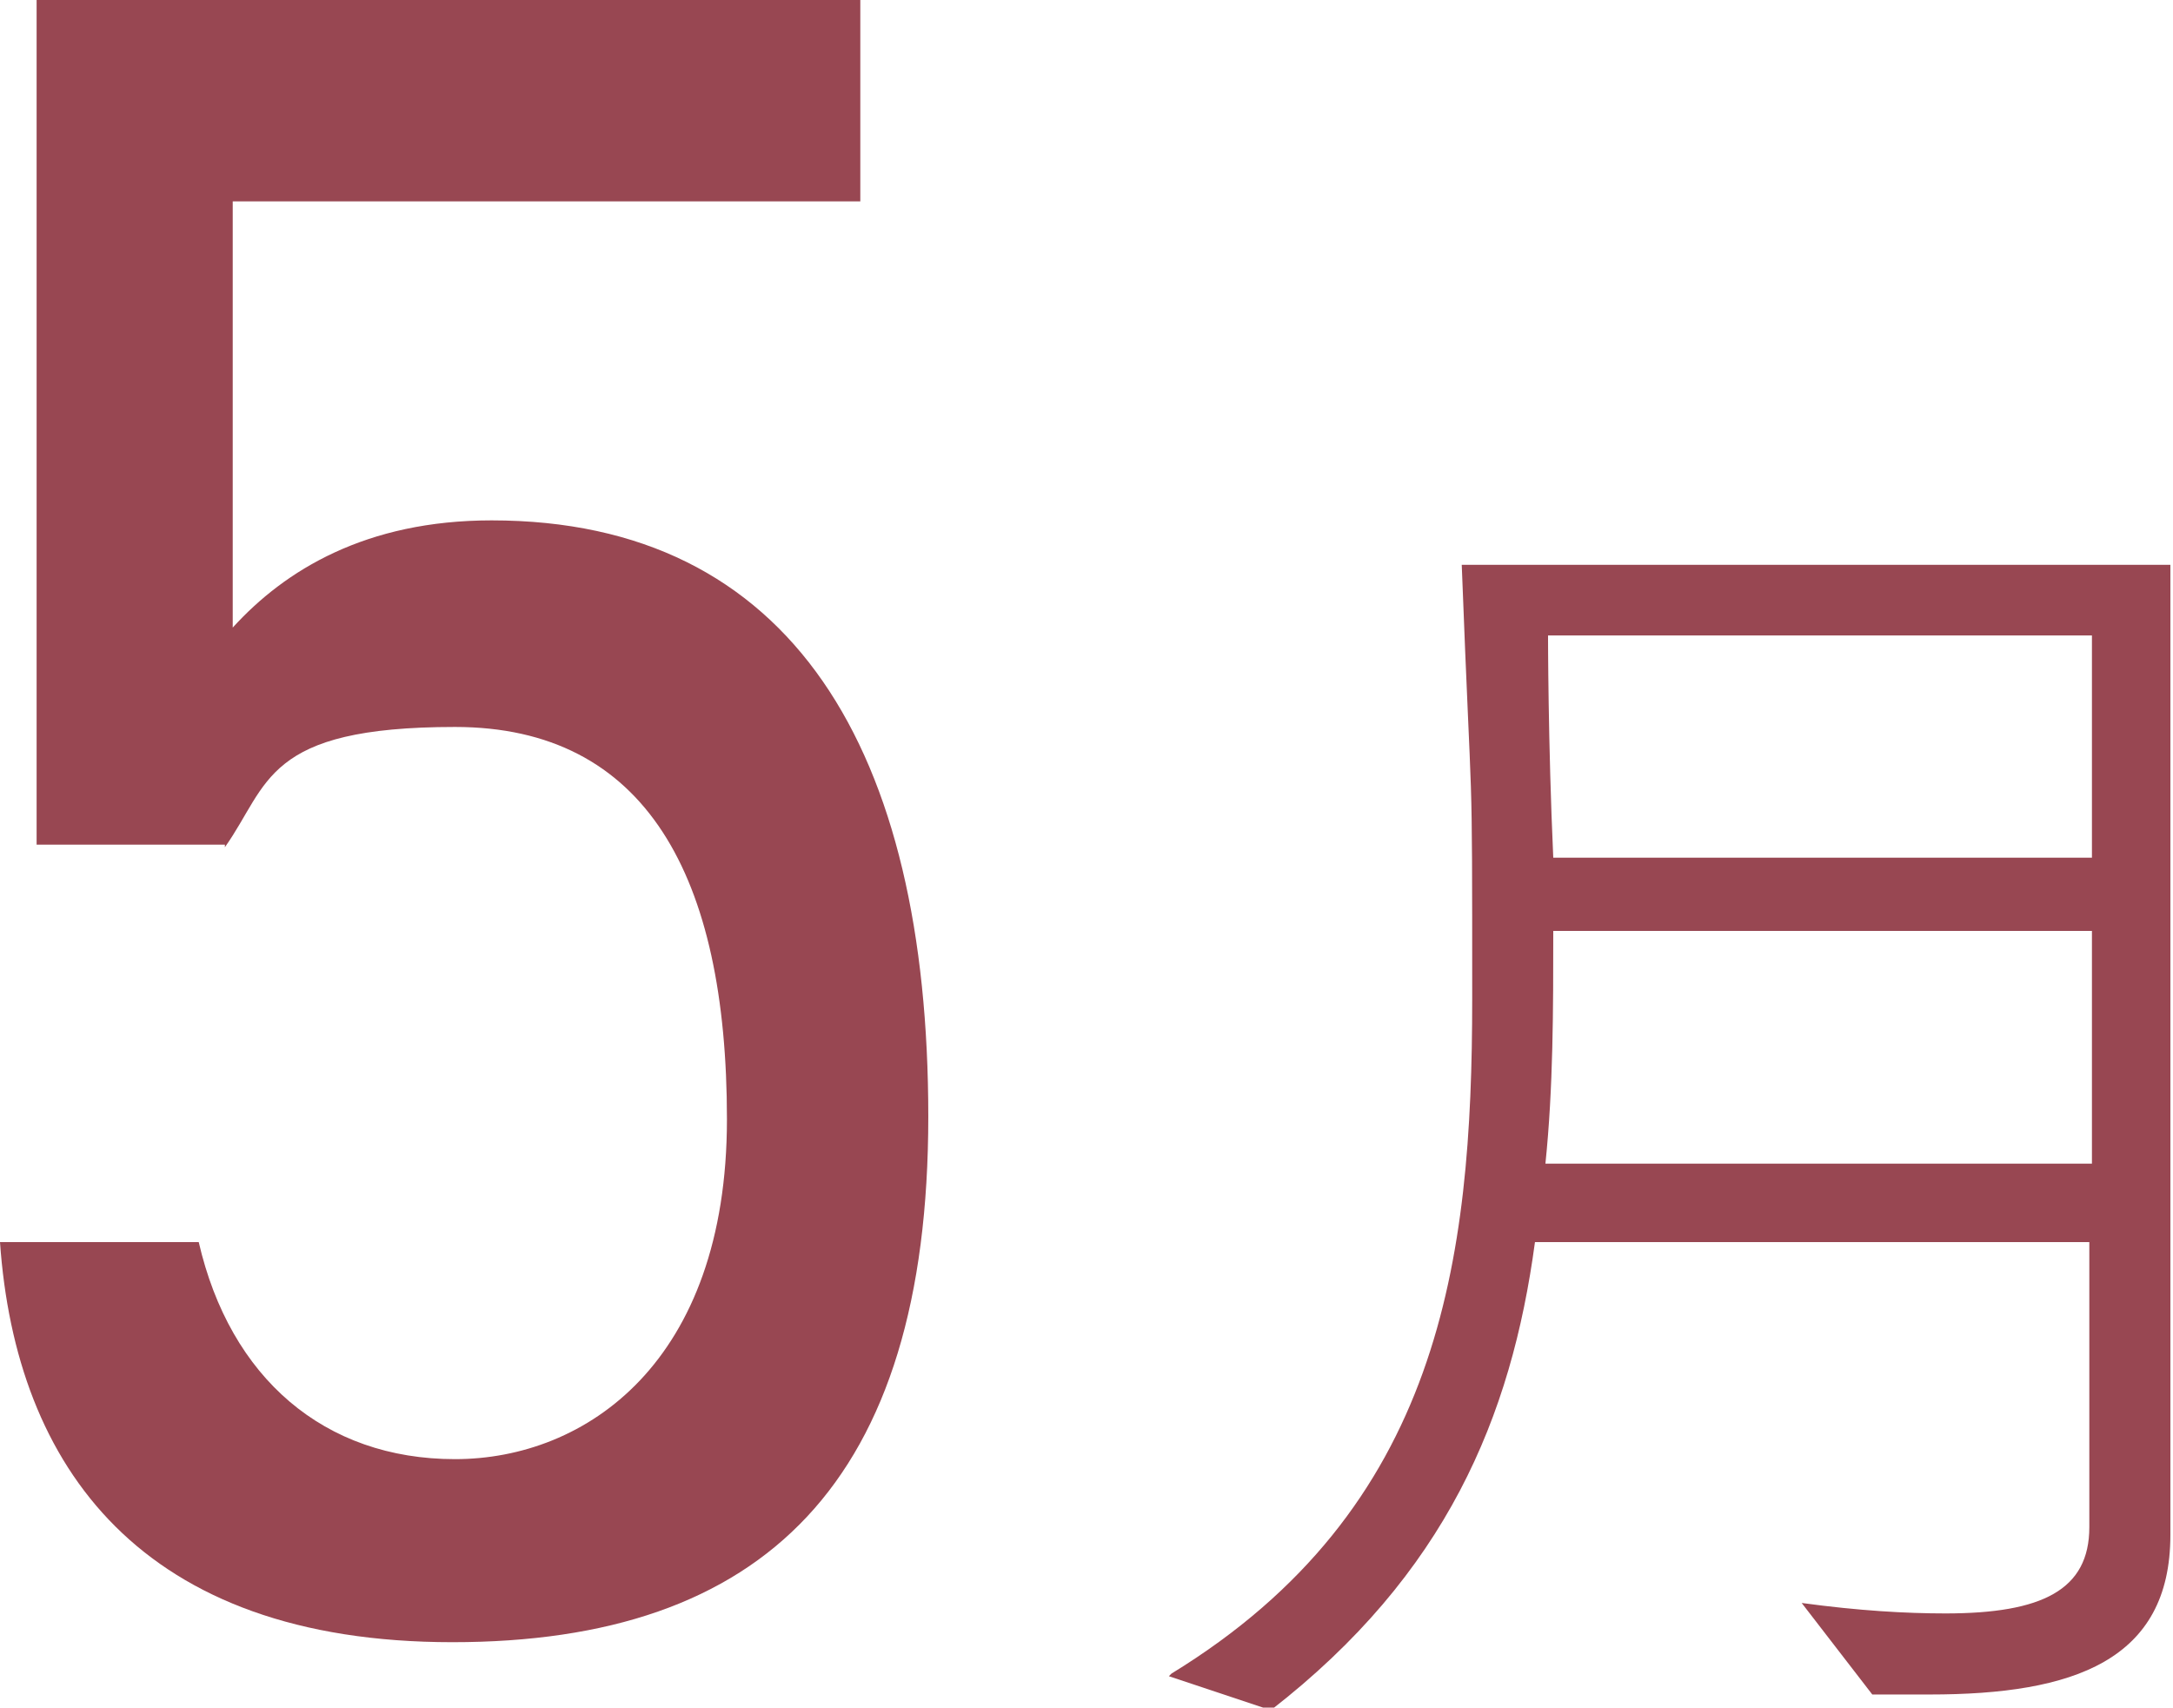 <svg viewBox="0 0 83.1 65.3" xmlns="http://www.w3.org/2000/svg"><g fill="#984752"><path d="m8.6 32.3h-7.2v-32.3h31.5v7.7h-24v16.3c2-2.2 5.1-4.1 9.9-4.1 11.5 0 16.7 8.8 16.7 22.8s-6.3 20.1-18.2 20.1-16.7-6.7-17.3-15.3h7.6c1.2 5.2 4.8 8.3 9.8 8.3s10.4-3.7 10.4-13-3.1-15-10.4-15-7.1 2.2-8.8 4.6z"/><path d="m44.8 64c10.3-6.3 11.5-15.8 11.5-25.8s0-6.1-.4-16.6h27.1v30.3 6.8c0 4.8-3.7 6.1-9.2 6.1s-1.5 0-2.2 0l-2.7-3.5c2.2.3 4 .4 5.5.4 3.7 0 5.5-.9 5.5-3.3v-10.9h-21.2c-.9 6.7-3.4 12.7-10.1 17.9l-3.9-1.3zm35.2-19.5v-8.9h-20.6c0 3 0 6-.3 8.9zm0-11.7v-8.5h-20.8s0 4.1.2 8.5z"/></g></svg>
